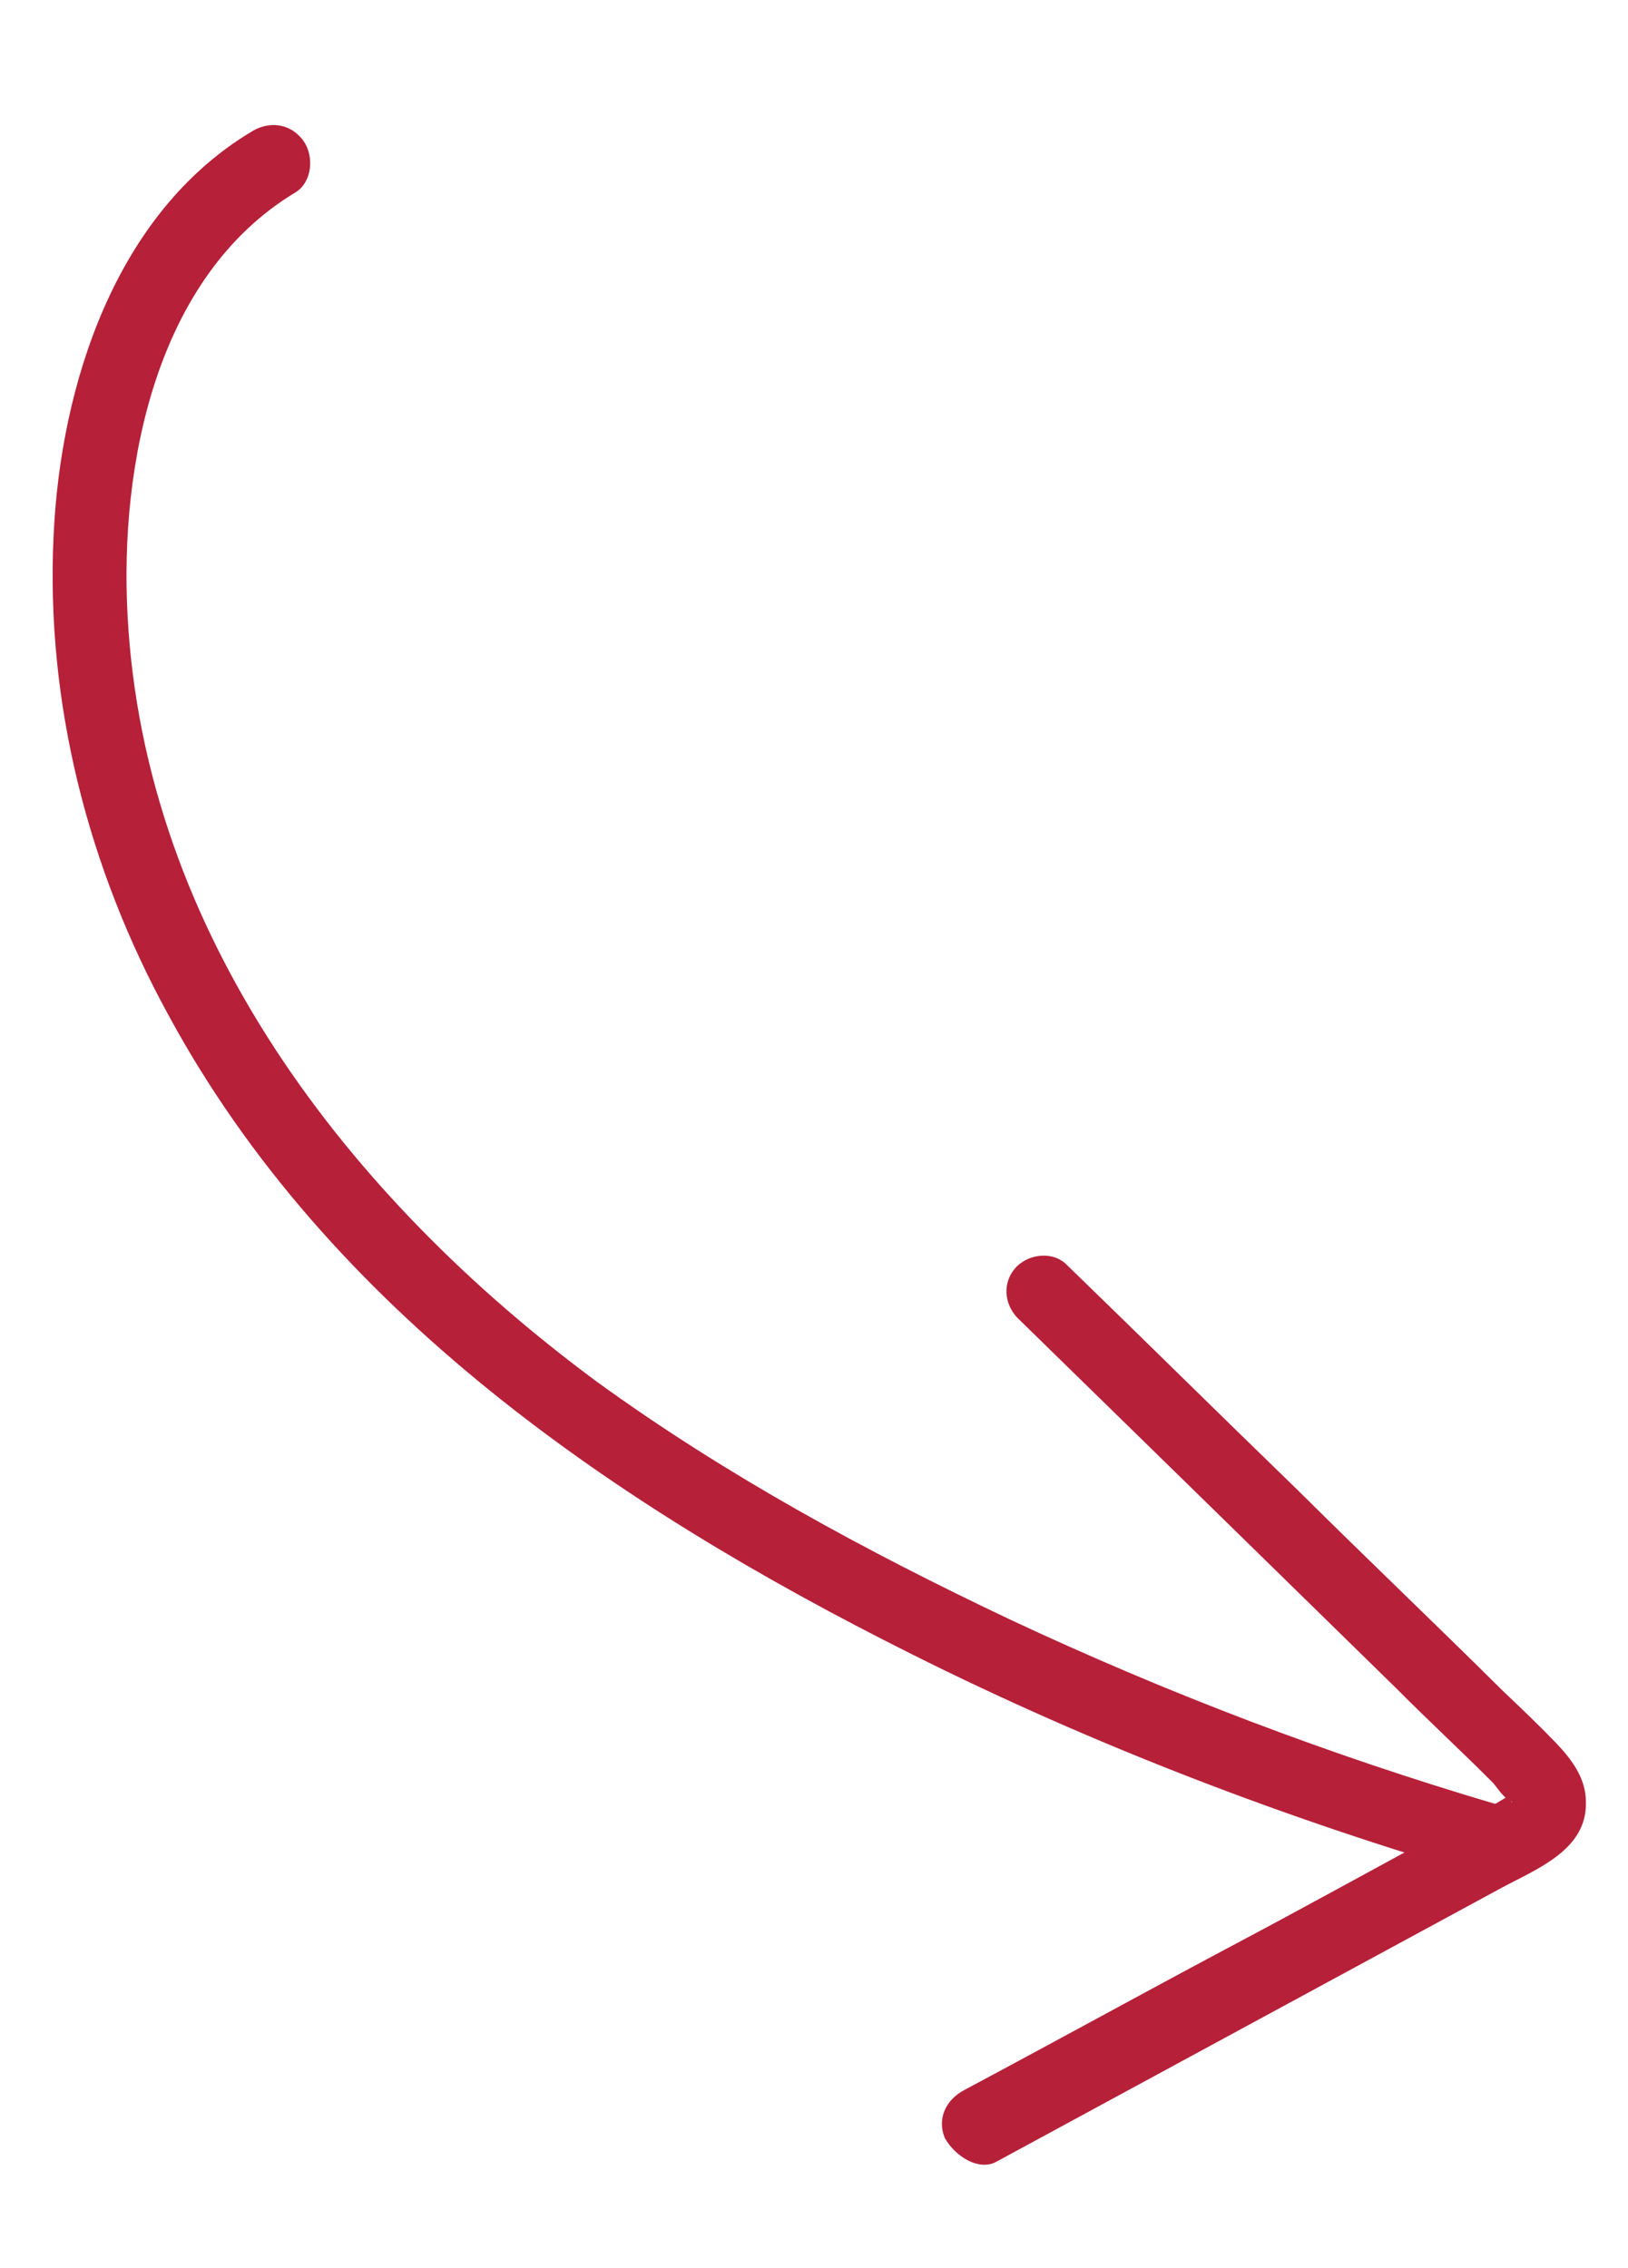 <svg width="56" height="78" viewBox="0 0 56 78" fill="none" xmlns="http://www.w3.org/2000/svg">
<path d="M8.626 4.543C3.956 7.357 2.077 13.265 1.843 18.43C1.571 24.158 3.024 29.845 5.777 34.877C11.3 45.092 21.212 51.812 31.346 56.879C37.652 60.037 44.243 62.552 51.029 64.536C51.66 64.72 52.401 64.077 52.49 63.507C52.612 62.782 52.092 62.229 51.461 62.046C45.725 60.35 40.146 58.23 34.722 55.686C29.778 53.342 24.957 50.73 20.526 47.514C11.982 41.2 4.959 32.12 4.387 21.145C4.112 15.987 5.366 9.487 10.18 6.606C10.749 6.237 10.804 5.366 10.44 4.847C9.959 4.189 9.194 4.173 8.626 4.543Z" fill="#B62039"/>
<path d="M34.269 74.344C40.071 71.199 45.873 68.054 51.675 64.91C52.875 64.266 54.582 63.616 54.552 61.992C54.562 61.177 54.081 60.519 53.506 59.922C52.93 59.325 52.36 58.779 51.734 58.188C49.386 55.858 46.994 53.583 44.646 51.252C41.963 48.654 39.331 46.05 36.648 43.452C36.139 43.001 35.291 43.147 34.889 43.65C34.444 44.209 34.578 44.956 35.087 45.408C39.43 49.651 43.773 53.894 48.06 58.092C49.15 59.191 50.285 60.233 51.375 61.332C51.492 61.471 51.739 61.85 51.951 61.928C52.113 62.012 51.906 61.984 51.995 61.872C52.363 61.526 51.978 61.722 51.978 61.722C51.928 61.727 51.359 62.096 51.309 62.102C50.924 62.298 50.589 62.488 50.204 62.684C47.566 64.1 44.932 65.566 42.243 66.987C39.219 68.599 36.201 70.26 33.178 71.872C32.553 72.197 32.219 72.845 32.499 73.525C32.879 74.195 33.695 74.663 34.269 74.344Z" fill="#B62039"/>
</svg>
